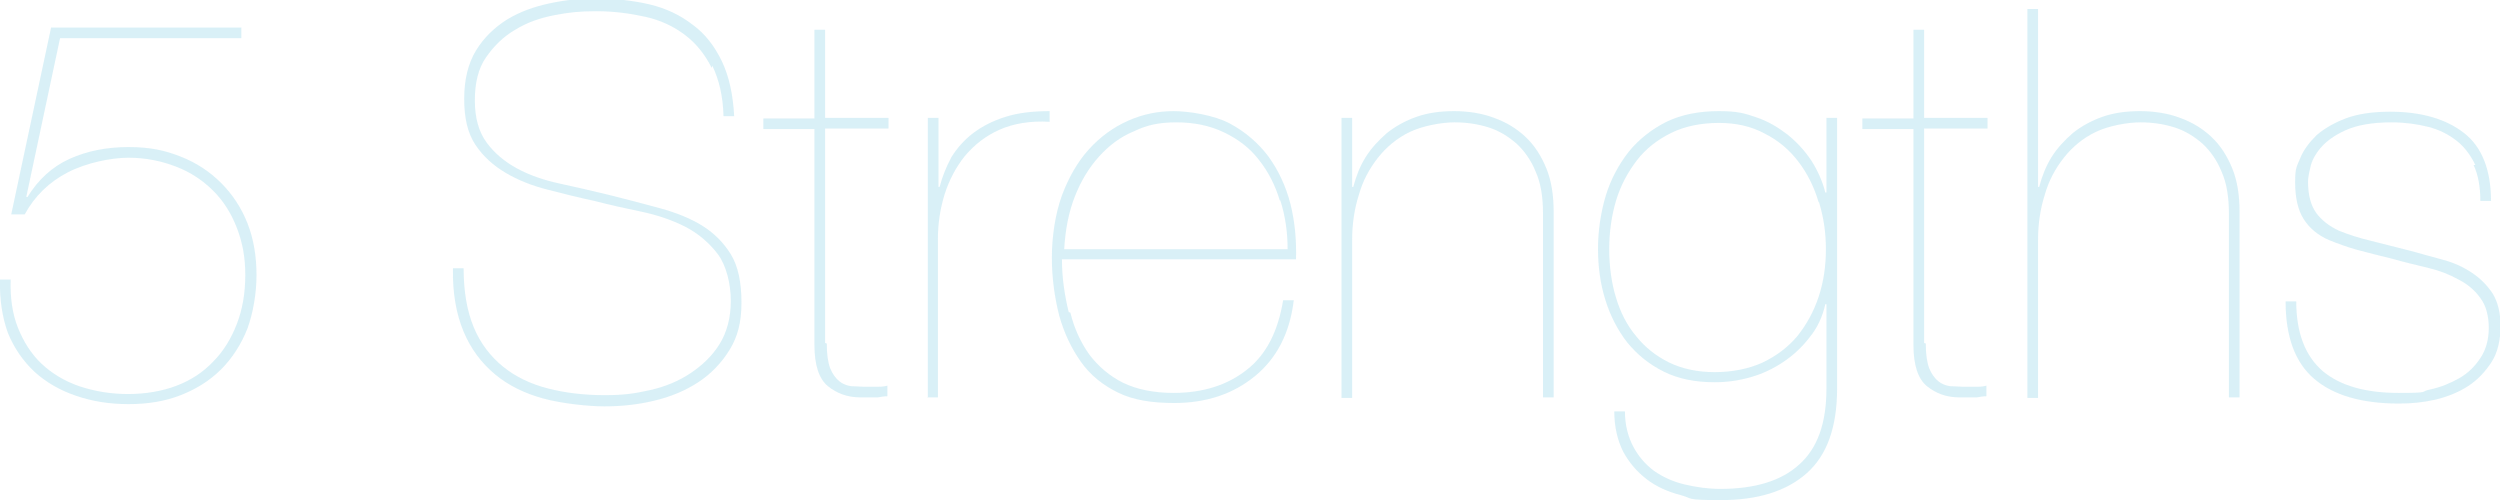<?xml version="1.0" encoding="UTF-8"?>
<svg id="_レイヤー_1" data-name="レイヤー_1" xmlns="http://www.w3.org/2000/svg" version="1.1" viewBox="0 0 445.4 89.1">
  <!-- Generator: Adobe Illustrator 29.4.0, SVG Export Plug-In . SVG Version: 2.1.0 Build 152)  -->
  <g opacity=".3">
    <g>
      <path d="M4.7,35.1h.2c1.9-3.1,4.4-5.4,7.5-6.8,3.1-1.4,6.6-2.1,10.5-2.1s6.5.6,9.3,1.7c2.8,1.1,5.2,2.7,7.2,4.7,2,2,3.6,4.4,4.7,7.2,1.1,2.8,1.6,5.9,1.6,9.2s-.6,6.7-1.6,9.5c-1.1,2.8-2.7,5.3-4.7,7.3-2,2-4.4,3.5-7.2,4.6-2.8,1.1-5.9,1.6-9.3,1.6s-6.5-.5-9.4-1.5c-2.9-1-5.3-2.4-7.4-4.3-2-1.9-3.6-4.2-4.7-6.9C.4,56.5-.1,53.3,0,49.8h1.9c-.1,3.2.3,6.1,1.3,8.6,1,2.5,2.4,4.7,4.2,6.4s4.1,3.1,6.7,4c2.7.9,5.6,1.4,8.7,1.4s6.1-.5,8.7-1.5c2.6-1,4.7-2.4,6.5-4.3,1.8-1.8,3.2-4.1,4.2-6.7,1-2.6,1.5-5.5,1.5-8.7s-.5-5.8-1.5-8.4c-1-2.6-2.4-4.8-4.2-6.6-1.8-1.8-4-3.3-6.6-4.3-2.6-1-5.4-1.6-8.5-1.6s-7.5.9-10.8,2.6c-3.3,1.7-5.9,4.2-7.7,7.5h-2.4L9.1,4.9h33.9v1.9H10.7l-6,28.2Z" fill="#81cde4"/>
      <path d="M126.8,12.1c-1.2-2.4-2.8-4.4-4.8-5.9-2-1.5-4.3-2.6-7-3.2-2.7-.6-5.6-1-8.7-1s-4.9.2-7.5.7c-2.6.5-4.9,1.3-7,2.6-2.1,1.2-3.8,2.9-5.2,4.9-1.4,2-2,4.6-2,7.7s.7,5.6,2.1,7.5c1.4,1.9,3.2,3.4,5.4,4.6,2.2,1.2,4.8,2.1,7.6,2.7,2.8.6,5.8,1.3,8.7,2,3.2.8,6.3,1.6,9.2,2.4,2.9.8,5.4,1.8,7.5,3.1,2.1,1.3,3.8,3,5.1,5.1,1.3,2.1,1.9,5,1.9,8.6s-.7,6.1-2.1,8.4c-1.4,2.3-3.3,4.3-5.6,5.8-2.3,1.5-4.9,2.6-7.9,3.3-2.9.7-5.9,1-8.8,1s-7.6-.5-10.9-1.4c-3.3-.9-6.2-2.3-8.6-4.3-2.4-2-4.3-4.5-5.6-7.6-1.3-3.1-2-6.9-1.9-11.3h1.9c0,4.1.6,7.6,1.8,10.5,1.2,2.9,3,5.2,5.2,7,2.2,1.8,4.9,3.1,8,3.9,3.1.8,6.5,1.2,10.1,1.2s5.4-.3,8.1-.9c2.7-.6,5.1-1.6,7.2-3,2.1-1.4,3.9-3.1,5.2-5.2,1.3-2.1,2-4.7,2-7.7s-.8-6.3-2.3-8.3c-1.5-2-3.5-3.7-5.8-4.9-2.4-1.2-5-2.1-7.9-2.7-2.9-.6-5.6-1.2-8.3-1.9-2.8-.6-5.6-1.3-8.3-2-2.8-.7-5.3-1.7-7.5-3-2.2-1.3-4-2.9-5.4-5-1.4-2.1-2-4.8-2-8.2s.7-6.3,2.1-8.6c1.4-2.3,3.3-4.1,5.5-5.5,2.3-1.4,4.8-2.3,7.6-2.9s5.6-.9,8.4-.9,6.6.4,9.5,1.1c2.9.7,5.4,1.9,7.6,3.6,2.2,1.6,3.9,3.8,5.2,6.5,1.3,2.7,2,6,2.2,9.8h-1.9c-.1-3.6-.8-6.5-2-9Z" fill="#81cde4"/>
      <path d="M147.3,61.2c0,1.9.2,3.3.6,4.4.4,1,1,1.8,1.6,2.3.6.5,1.4.8,2.1.9.8,0,1.6.1,2.3.1s1.8,0,2.6,0c.8,0,1.3-.1,1.6-.2v1.9c-.6,0-1.1.1-1.7.2-.6,0-1.6,0-3.1,0-2.3,0-4.2-.7-5.8-2-1.6-1.3-2.4-3.8-2.4-7.3V23h-9.1v-1.9h9.1V5.3h1.9v15.7h11.3v1.9h-11.3v38.2Z" fill="#81cde4"/>
      <path d="M165.3,70.9V21h1.9v12.3h.2c.5-1.9,1.2-3.6,2.1-5.3,1-1.6,2.3-3.1,3.9-4.3,1.6-1.2,3.5-2.2,5.8-2.9,2.2-.7,4.8-1,7.8-1v1.9c-3.4-.2-6.4.3-8.9,1.4-2.5,1.1-4.5,2.7-6.2,4.7-1.6,2-2.8,4.3-3.6,6.8-.8,2.6-1.2,5.2-1.2,8v28.2h-1.9Z" fill="#81cde4"/>
      <path d="M190.7,55.7c.7,2.9,1.9,5.4,3.4,7.5,1.6,2.1,3.6,3.8,6,5,2.5,1.2,5.5,1.8,9,1.8,5.2,0,9.6-1.4,13-4.1,3.5-2.7,5.6-6.9,6.5-12.4h1.9c-.7,5.8-3,10.3-6.9,13.5s-8.7,4.8-14.4,4.8c-3.9,0-7.2-.5-9.9-1.8-2.7-1.3-5-3.1-6.7-5.5-1.7-2.4-3-5.1-3.9-8.3-.8-3.2-1.3-6.6-1.3-10.3s.6-7.8,1.8-11.1c1.2-3.2,2.8-6,4.8-8.2,2-2.2,4.3-3.9,7-5.1,2.7-1.2,5.4-1.7,8.1-1.7s7.2.7,10,2.2c2.8,1.5,5.1,3.5,6.9,5.9,1.8,2.5,3.1,5.3,3.9,8.4.8,3.2,1.1,6.5,1,9.9h-41.7c0,3.4.5,6.5,1.2,9.4ZM228,35.7c-.8-2.7-2.1-5.2-3.7-7.2-1.6-2.1-3.7-3.7-6.2-4.9-2.5-1.2-5.3-1.8-8.5-1.8s-5.3.5-7.6,1.6c-2.4,1-4.4,2.5-6.2,4.5-1.8,2-3.2,4.3-4.3,7.1-1.1,2.8-1.7,5.9-1.9,9.4h39.8c0-3-.4-5.9-1.3-8.7Z" fill="#81cde4"/>
      <path d="M240.9,21v12.3h.2c.5-1.9,1.2-3.7,2.2-5.3,1-1.6,2.3-3,3.8-4.3,1.5-1.2,3.3-2.2,5.3-2.9,2-.7,4.2-1,6.7-1s5,.4,7.1,1.2c2.2.8,4,1.9,5.6,3.4,1.6,1.5,2.8,3.4,3.7,5.6s1.3,4.8,1.3,7.7v33.1h-1.9v-32.8c0-2.9-.4-5.4-1.3-7.4-.8-2-2-3.7-3.4-5-1.5-1.3-3.1-2.3-5-2.9-1.9-.6-3.9-.9-6.1-.9s-5.6.6-7.9,1.7c-2.3,1.1-4.2,2.7-5.7,4.6-1.5,1.9-2.7,4.1-3.4,6.6-.8,2.5-1.2,5.2-1.2,8v28.2h-1.9V21h1.9Z" fill="#81cde4"/>
      <path d="M325.2,54.2c-.5,2.2-1.4,4.2-2.8,5.9-1.3,1.7-2.9,3.2-4.7,4.4-1.8,1.2-3.7,2.1-5.8,2.7-2.1.6-4.2.9-6.4.9-3.5,0-6.5-.6-9.1-1.9-2.6-1.3-4.7-3-6.5-5.2-1.7-2.2-3-4.7-3.9-7.6s-1.3-5.9-1.3-9.1.5-6.5,1.4-9.5c.9-2.9,2.3-5.5,4.1-7.8,1.8-2.2,4.1-4,6.7-5.3,2.7-1.3,5.8-1.9,9.3-1.9s4.6.4,6.7,1.1c2.1.7,3.9,1.8,5.6,3.1,1.6,1.3,3,2.8,4.2,4.6,1.1,1.7,2,3.7,2.5,5.7h.2v-13.3h1.9v48.2c0,6.9-1.8,11.9-5.4,15.1-3.6,3.2-8.7,4.8-15.3,4.8s-4.9-.3-7.2-.9c-2.3-.6-4.3-1.5-6-2.8s-3.1-2.9-4.2-4.9c-1-2-1.6-4.4-1.6-7.2h1.9c0,2.5.6,4.6,1.5,6.3s2.2,3.2,3.7,4.3c1.6,1.1,3.3,1.9,5.4,2.4s4.2.8,6.4.8c6.1,0,10.8-1.4,14-4.3,3.3-2.9,4.9-7.4,4.9-13.6v-15h-.2ZM324,36c-.8-2.7-2-5.1-3.6-7.2-1.6-2.1-3.6-3.8-6-5-2.4-1.3-5.1-1.9-8.2-1.9s-6.1.6-8.5,1.8c-2.4,1.2-4.5,2.8-6.1,4.9-1.6,2.1-2.9,4.5-3.7,7.2-.8,2.7-1.2,5.6-1.2,8.6s.4,6,1.2,8.6c.8,2.7,2,5,3.6,6.9,1.6,2,3.5,3.5,5.9,4.7,2.3,1.1,5,1.7,8.1,1.7s6.1-.6,8.5-1.7c2.5-1.2,4.5-2.7,6.2-4.7,1.6-2,2.9-4.3,3.8-7,.9-2.7,1.3-5.5,1.3-8.5s-.4-5.6-1.2-8.3Z" fill="#81cde4"/>
      <path d="M343.1,61.2c0,1.9.2,3.3.6,4.4.4,1,1,1.8,1.6,2.3.6.5,1.4.8,2.1.9.8,0,1.6.1,2.3.1s1.8,0,2.6,0c.8,0,1.3-.1,1.6-.2v1.9c-.6,0-1.1.1-1.7.2-.6,0-1.6,0-3.1,0-2.3,0-4.2-.7-5.8-2-1.6-1.3-2.4-3.8-2.4-7.3V23h-9.1v-1.9h9.1V5.3h1.9v15.7h11.3v1.9h-11.3v38.2Z" fill="#81cde4"/>
      <path d="M363.1,1.6v31.7h.2c.5-1.9,1.2-3.7,2.2-5.3,1-1.6,2.3-3,3.8-4.3,1.5-1.2,3.3-2.2,5.3-2.9,2-.7,4.2-1,6.7-1s5,.4,7.1,1.2c2.2.8,4,1.9,5.6,3.4,1.6,1.5,2.8,3.4,3.7,5.6s1.3,4.8,1.3,7.7v33.1h-1.9v-32.8c0-2.9-.4-5.4-1.3-7.4-.8-2-2-3.7-3.4-5-1.5-1.3-3.1-2.3-5-2.9-1.9-.6-3.9-.9-6.1-.9s-5.6.6-7.9,1.7c-2.3,1.1-4.2,2.7-5.7,4.6-1.5,1.9-2.7,4.1-3.4,6.6-.8,2.5-1.2,5.2-1.2,8v28.2h-1.9V1.6h1.9Z" fill="#81cde4"/>
      <path d="M441,29.4c-.8-1.7-1.9-3.2-3.3-4.3-1.4-1.1-3.1-2-5.1-2.5-2-.5-4.2-.8-6.5-.8-3.5,0-6.2.5-8.2,1.4-2,.9-3.5,2-4.5,3.2-1,1.2-1.6,2.4-1.8,3.5-.3,1.2-.4,2-.4,2.4,0,2.5.5,4.3,1.5,5.7,1,1.3,2.3,2.3,4,3.1,1.7.7,3.6,1.3,5.7,1.8,2,.5,4.4,1.1,7.1,1.8,1.9.5,3.9,1.1,5.8,1.6,1.9.5,3.6,1.3,5.1,2.3,1.5,1,2.7,2.2,3.7,3.7.9,1.5,1.4,3.4,1.4,5.8s-.5,4.7-1.6,6.4c-1.1,1.7-2.5,3.2-4.2,4.3-1.7,1.1-3.7,1.9-5.8,2.4-2.2.5-4.3.7-6.5.7-6.7,0-11.7-1.5-15.1-4.4-3.4-2.9-5.1-7.5-5.1-13.8h1.9c0,5.6,1.6,9.7,4.7,12.4,3.1,2.6,7.6,3.9,13.5,3.9s3.7-.2,5.6-.6c1.9-.4,3.6-1.1,5.2-2,1.6-.9,2.8-2.1,3.8-3.6,1-1.5,1.5-3.3,1.5-5.4s-.5-4-1.5-5.3c-1-1.4-2.3-2.5-3.9-3.3-1.6-.9-3.4-1.6-5.5-2.1-2.1-.5-4.2-1-6.3-1.6-2.4-.6-4.5-1.1-6.3-1.6-1.8-.5-3.4-1.1-4.9-1.7-2.1-.9-3.6-2.2-4.6-3.8-1-1.6-1.5-3.8-1.5-6.5s.3-2.8.9-4.3c.6-1.5,1.6-2.8,2.9-4.1,1.4-1.2,3.1-2.2,5.2-3,2.1-.8,4.8-1.2,7.9-1.2,5.6,0,10,1.3,13.2,3.8,3.2,2.5,4.8,6.6,4.8,12.1h-1.9c0-2.5-.4-4.7-1.2-6.4Z" fill="#81cde4"/>
    </g>
  </g>
</svg>